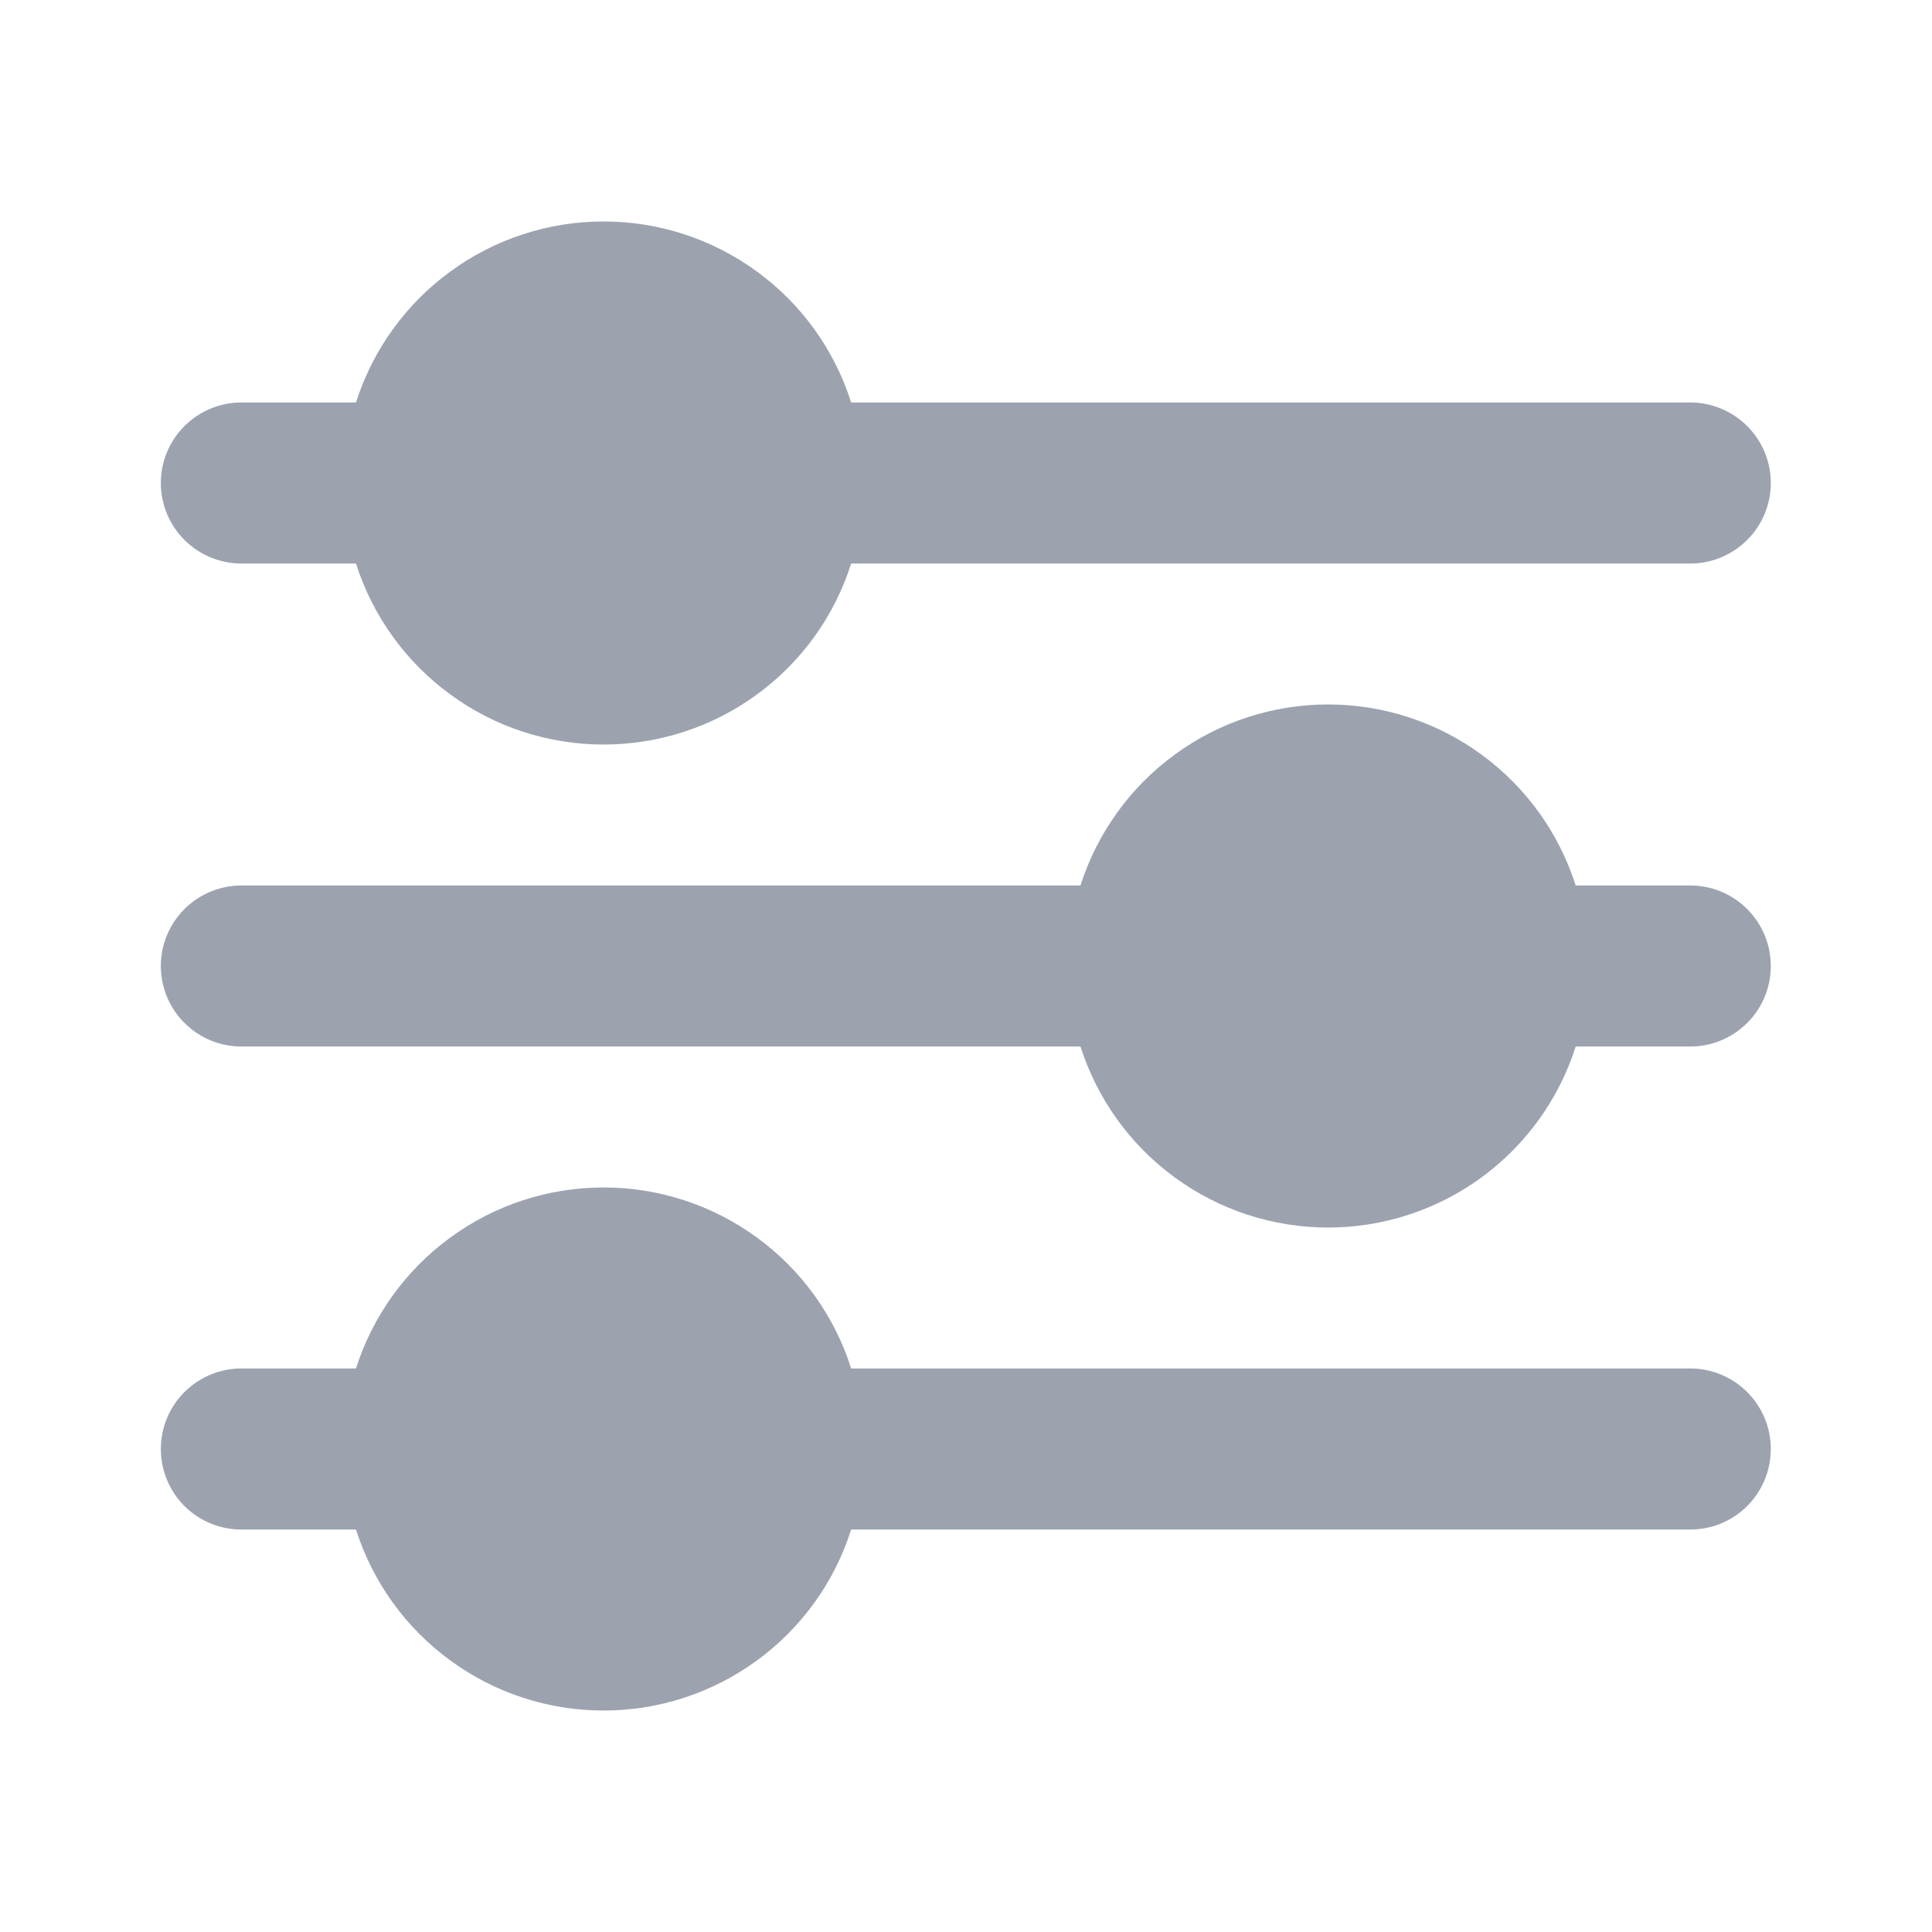 <svg width="16" height="16" viewBox="0 0 16 16" fill="none" xmlns="http://www.w3.org/2000/svg">
<path d="M1.999 4.667H2.948C3.087 5.102 3.36 5.482 3.729 5.751C4.097 6.021 4.542 6.166 4.999 6.166C5.455 6.166 5.9 6.021 6.269 5.751C6.638 5.482 6.911 5.102 7.049 4.667H13.999C14.175 4.667 14.345 4.596 14.47 4.471C14.595 4.346 14.665 4.177 14.665 4C14.665 3.823 14.595 3.654 14.47 3.529C14.345 3.404 14.175 3.333 13.999 3.333H7.049C6.911 2.898 6.638 2.518 6.269 2.249C5.9 1.979 5.455 1.834 4.999 1.834C4.542 1.834 4.097 1.979 3.729 2.249C3.36 2.518 3.087 2.898 2.948 3.333H1.999C1.822 3.333 1.652 3.404 1.527 3.529C1.402 3.654 1.332 3.823 1.332 4C1.332 4.177 1.402 4.346 1.527 4.471C1.652 4.596 1.822 4.667 1.999 4.667Z" fill="#9CA3AF"/>
<path d="M13.999 7.333H13.049C12.911 6.898 12.637 6.518 12.269 6.249C11.9 5.979 11.455 5.834 10.999 5.834C10.542 5.834 10.097 5.979 9.729 6.249C9.36 6.518 9.087 6.898 8.948 7.333H1.999C1.822 7.333 1.652 7.404 1.527 7.529C1.402 7.654 1.332 7.823 1.332 8C1.332 8.177 1.402 8.346 1.527 8.471C1.652 8.596 1.822 8.667 1.999 8.667H8.948C9.087 9.102 9.36 9.482 9.729 9.751C10.097 10.021 10.542 10.166 10.999 10.166C11.455 10.166 11.9 10.021 12.269 9.751C12.637 9.482 12.911 9.102 13.049 8.667H13.999C14.175 8.667 14.345 8.596 14.47 8.471C14.595 8.346 14.665 8.177 14.665 8C14.665 7.823 14.595 7.654 14.47 7.529C14.345 7.404 14.175 7.333 13.999 7.333Z" fill="#9CA3AF"/>
<path d="M13.999 11.333H7.049C6.911 10.898 6.638 10.518 6.269 10.249C5.9 9.979 5.455 9.834 4.999 9.834C4.542 9.834 4.097 9.979 3.729 10.249C3.36 10.518 3.087 10.898 2.948 11.333H1.999C1.822 11.333 1.652 11.404 1.527 11.529C1.402 11.654 1.332 11.823 1.332 12C1.332 12.177 1.402 12.346 1.527 12.472C1.652 12.597 1.822 12.667 1.999 12.667H2.948C3.087 13.102 3.36 13.482 3.729 13.751C4.097 14.021 4.542 14.166 4.999 14.166C5.455 14.166 5.9 14.021 6.269 13.751C6.638 13.482 6.911 13.102 7.049 12.667H13.999C14.175 12.667 14.345 12.597 14.47 12.472C14.595 12.346 14.665 12.177 14.665 12C14.665 11.823 14.595 11.654 14.47 11.529C14.345 11.404 14.175 11.333 13.999 11.333Z" fill="#9CA3AF"/>
</svg>
